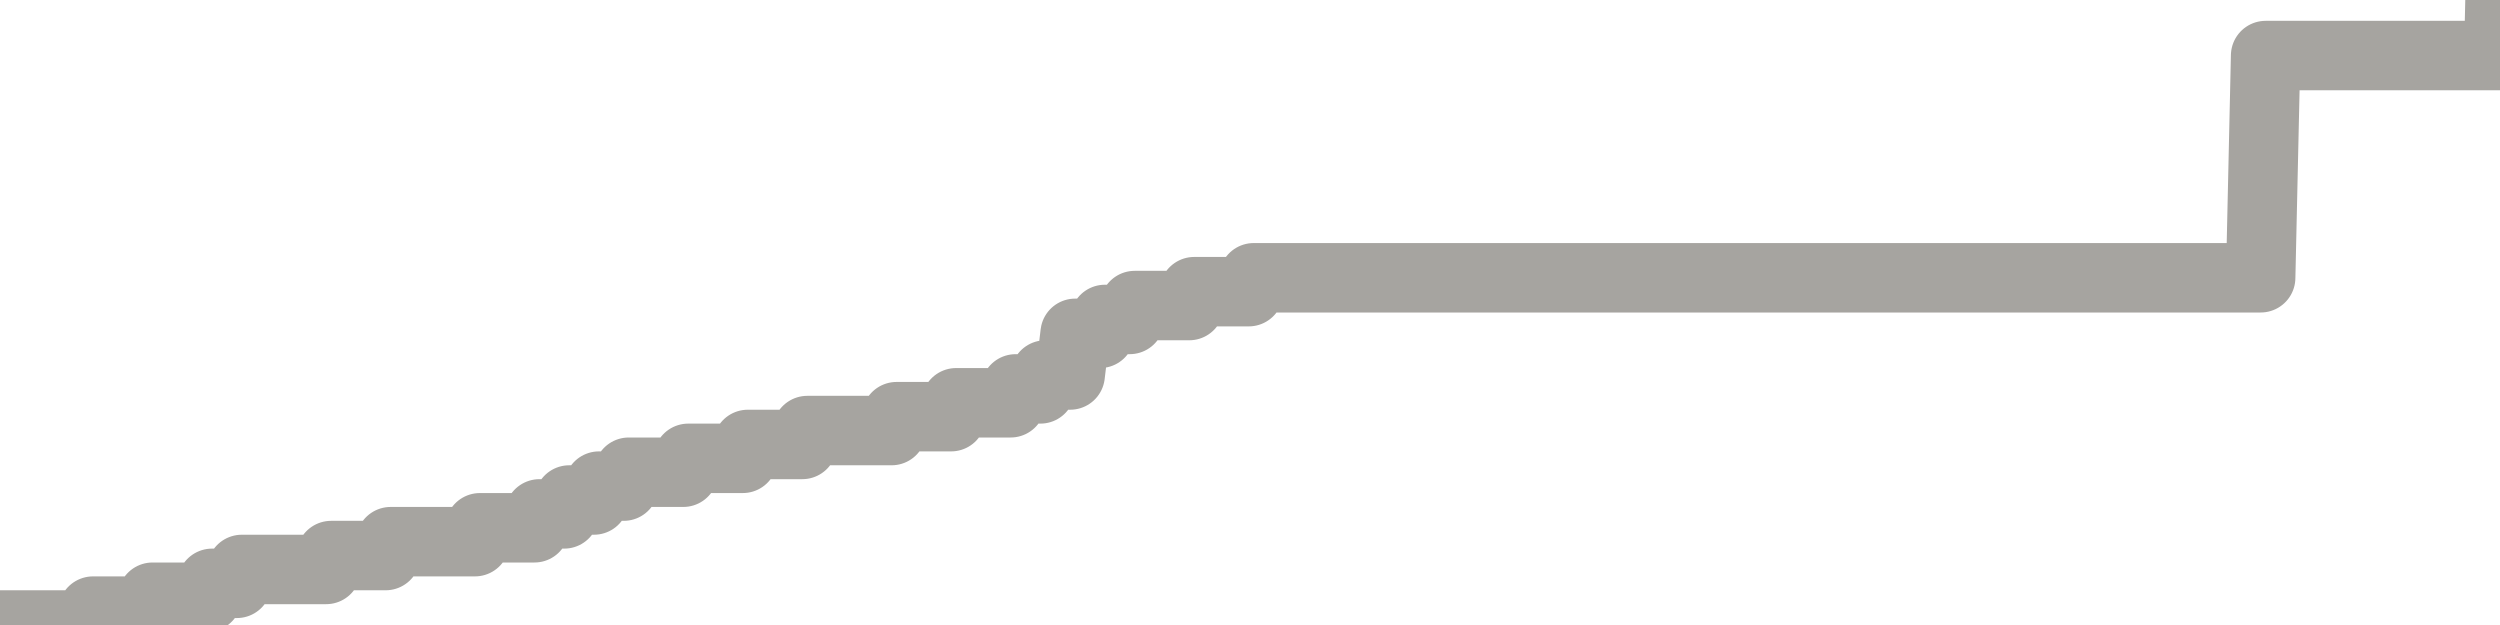 <?xml version="1.0" encoding="utf-8" standalone="no"?>
<!DOCTYPE svg PUBLIC "-//W3C//DTD SVG 1.1//EN"
  "http://www.w3.org/Graphics/SVG/1.1/DTD/svg11.dtd">
<svg xmlns:xlink="http://www.w3.org/1999/xlink" width="72pt" height="18pt" viewBox="0 0 72 18" xmlns="http://www.w3.org/2000/svg" version="1.1">
 <defs>
  <style type="text/css">*{stroke-linejoin: round; stroke-linecap: butt}</style>
 </defs>
 <g id="figure_1">
  <g id="patch_1">
   <path d="M 0 18 
L 72 18 
L 72 0 
L 0 0 
L 0 18 
z
" style="fill: none"/>
  </g>
  <g id="axes_1">
   <g id="patch_2">
    <path d="M 0 18 
L 72 18 
L 72 0 
L 0 0 
L 0 18 
z
" style="fill: none; opacity: 0"/>
   </g>
   <g id="line2d_1">
    <path d="M 0 18 
L 2.536 18 
L 2.679 17.6 
L 4.25 17.6 
L 4.393 17.2 
L 5.964 17.2 
L 6.107 16.8 
L 6.821 16.8 
L 6.964 16.4 
L 9.393 16.4 
L 9.536 16 
L 11.107 16 
L 11.25 15.6 
L 13.679 15.6 
L 13.821 15.2 
L 15.393 15.2 
L 15.536 14.8 
L 16.25 14.8 
L 16.393 14.4 
L 17.107 14.4 
L 17.25 14 
L 17.964 14 
L 18.107 13.6 
L 19.679 13.6 
L 19.821 13.2 
L 21.393 13.2 
L 21.536 12.8 
L 23.107 12.8 
L 23.25 12.4 
L 25.679 12.4 
L 25.821 12 
L 27.393 12 
L 27.536 11.6 
L 29.107 11.6 
L 29.25 11.2 
L 29.964 11.2 
L 30.107 10.8 
L 30.821 10.8 
L 30.964 9.6 
L 31.679 9.6 
L 31.821 9.2 
L 32.536 9.2 
L 32.679 8.8 
L 34.25 8.8 
L 34.393 8.4 
L 35.964 8.4 
L 36.107 8 
L 65.107 8 
L 65.25 1.6 
L 71.964 1.6 
L 72 0 
L 72 0 
" clip-path="url(#pcef545fd64)" style="fill: none; stroke: #a6a4a0; stroke-width: 2; stroke-linecap: square"/>
   </g>
  </g>
  <g id="axes_2"/>
 </g>
 <defs>
  <clipPath id="pcef545fd64">
   <rect x="0" y="0" width="72" height="18"/>
  </clipPath>
 </defs>
</svg>
